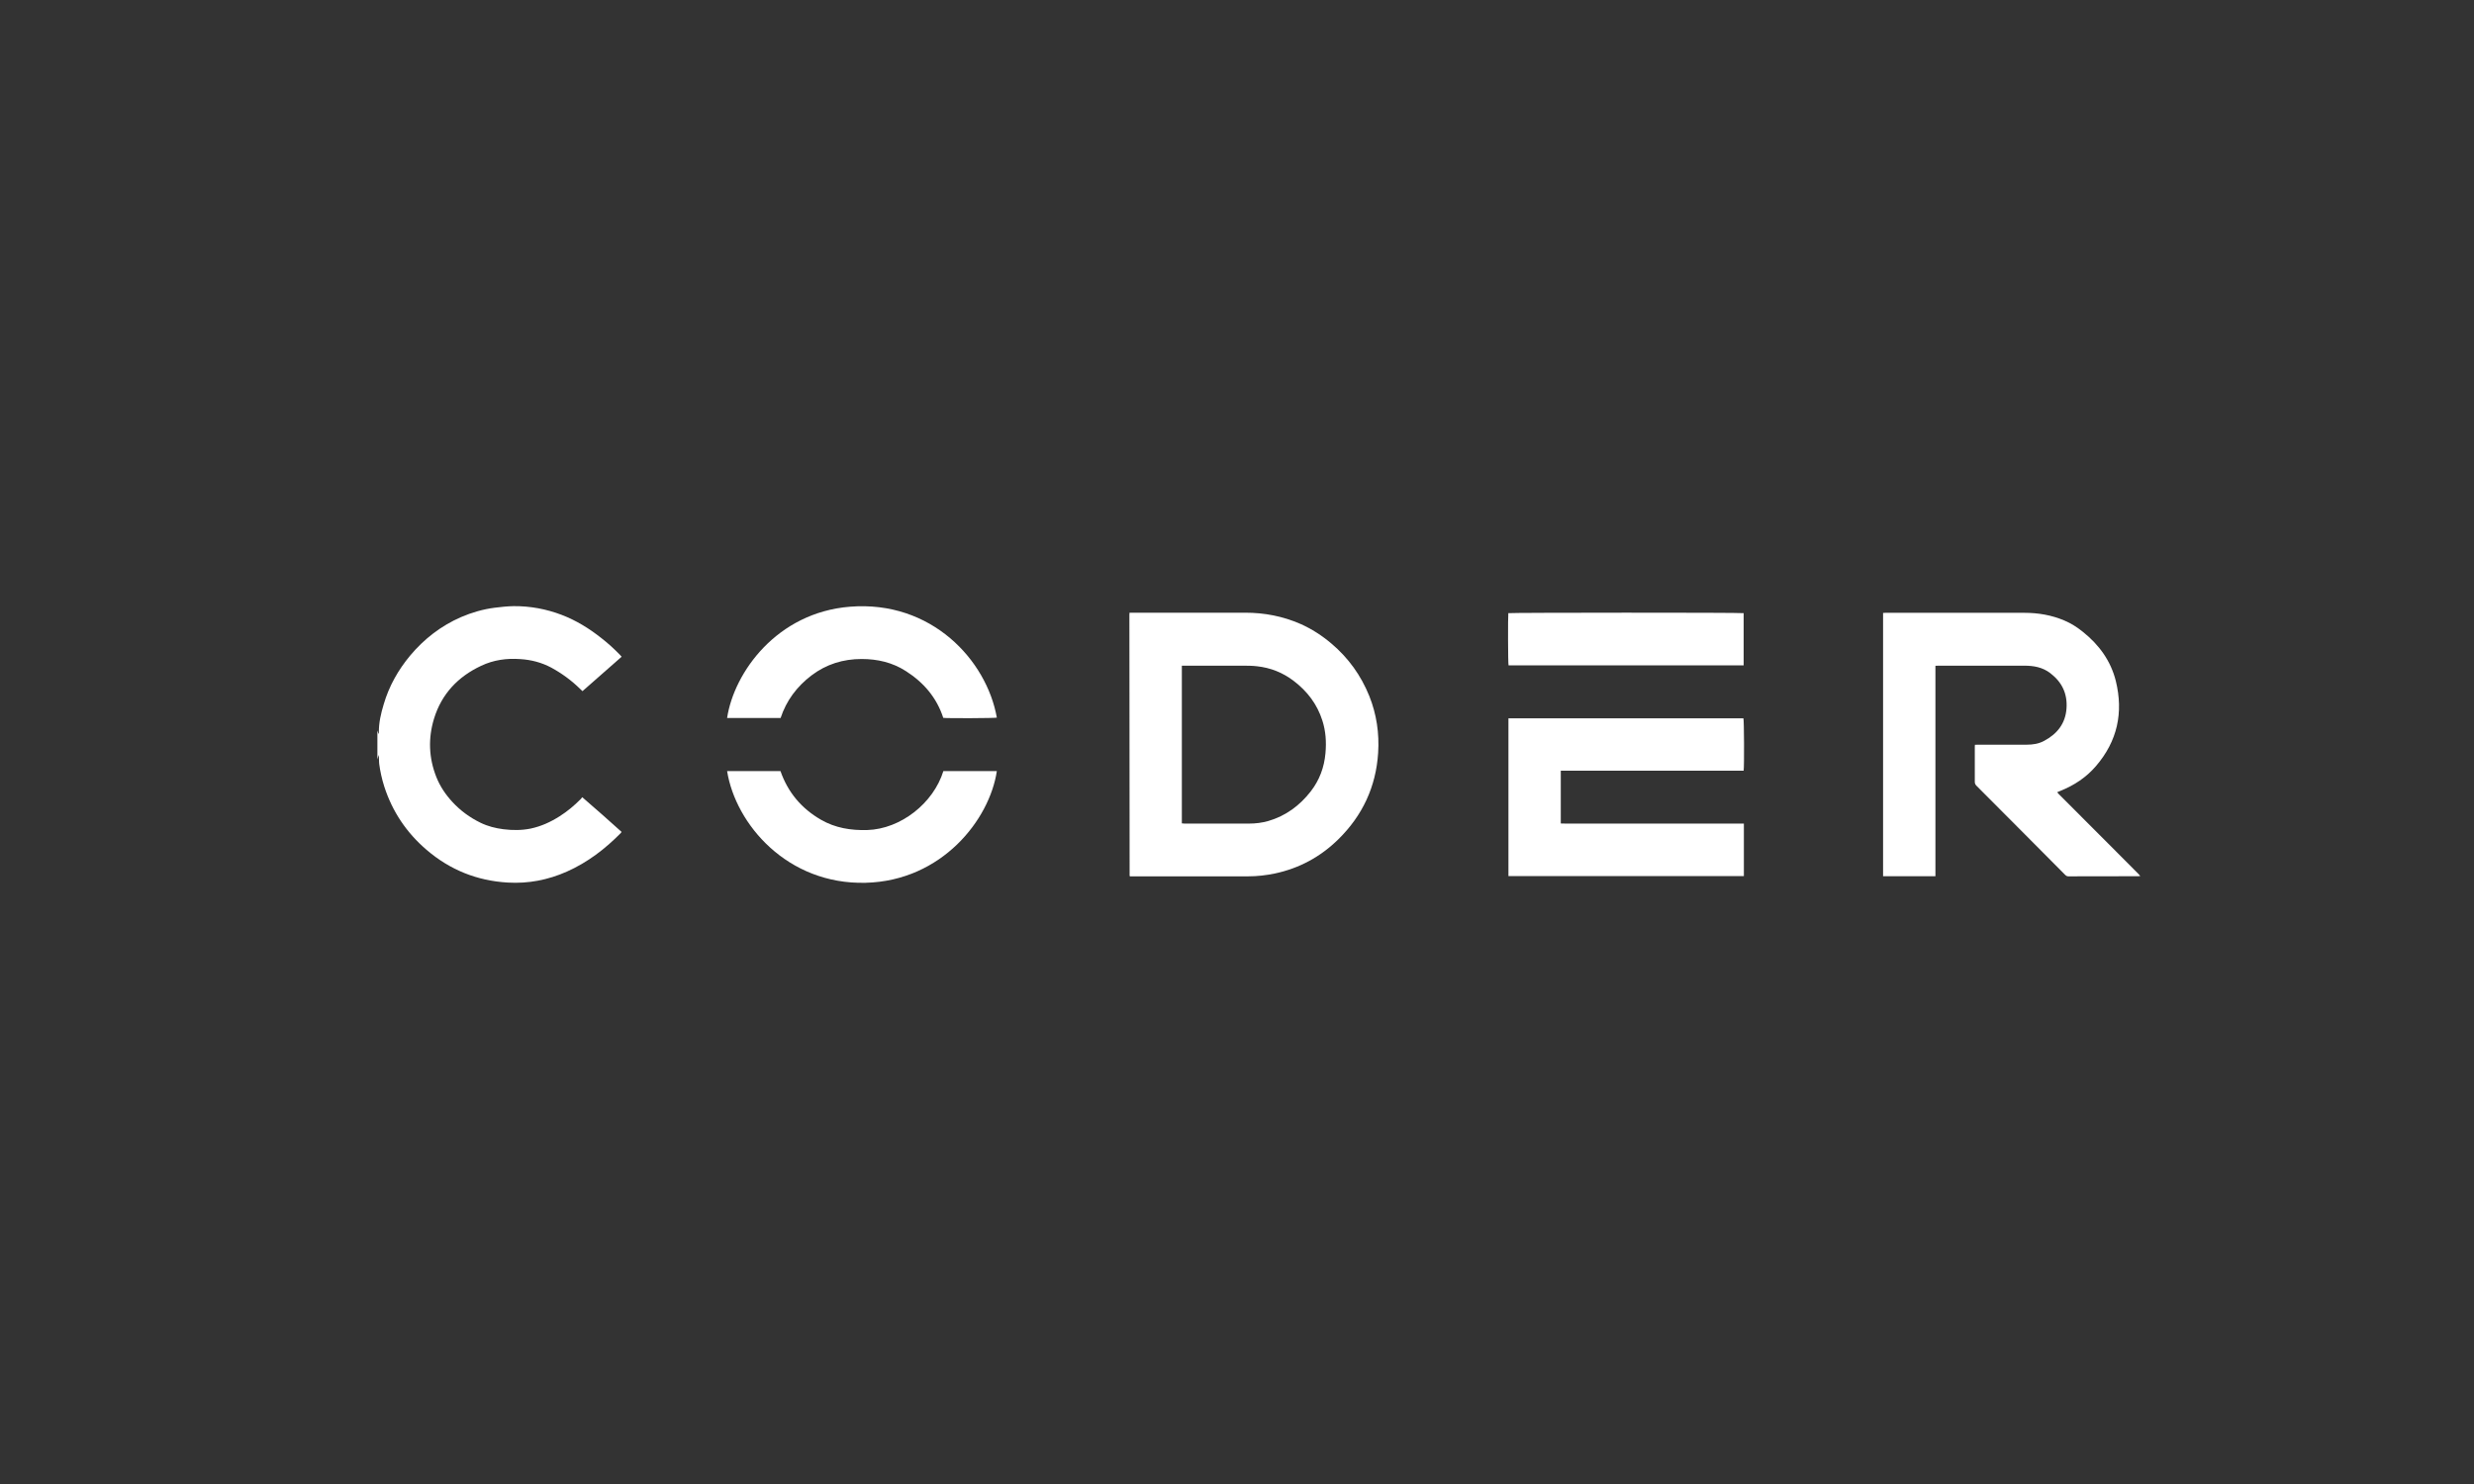 <?xml version="1.0" encoding="UTF-8" standalone="no"?>
<!DOCTYPE svg PUBLIC "-//W3C//DTD SVG 1.1//EN" "http://www.w3.org/Graphics/SVG/1.1/DTD/svg11.dtd">
<svg width="100%" height="100%" viewBox="0 0 200 120" version="1.1" xmlns="http://www.w3.org/2000/svg" xmlns:xlink="http://www.w3.org/1999/xlink" xml:space="preserve" xmlns:serif="http://www.serif.com/" style="fill-rule:evenodd;clip-rule:evenodd;stroke-linejoin:round;stroke-miterlimit:2;">
    <rect x="0" y="0" width="200" height="120" fill="#333333" stroke="none"/>
    <g transform="matrix(1,0,0,1,-1469.96,-260)">
        <g id="Mesa-de-trabajo1" serif:id="Mesa de trabajo1" transform="matrix(1.087,0,0,1.091,1469.96,260)">
            <rect x="0" y="0" width="184" height="110" style="fill:none;"/>
            <g transform="matrix(0.006,0,0,0.006,34.111,49.321)">
                <g id="Ebene-1" serif:id="Ebene 1">
                    <g>
                        <g transform="matrix(13.983,0,0,13.983,-1579.23,-2168.63)">
                            <path d="M40.9,212.5C41.2,213.5 41.5,214.4 41.8,215.4L42.1,215.4C42.1,215.1 42.2,214.7 42.2,214.4C42.1,205.8 44,197.6 46.5,189.4C51.2,173.4 59.3,159.1 70,146.3C82.4,131.6 97.3,120.1 115,112.4C124.6,108.3 134.6,105.4 144.9,104.1C150.5,103.4 156.1,102.8 161.7,102.7C176.3,102.6 190.5,105.2 204.2,110.4C217.1,115.3 228.6,122.4 239.4,130.9C245.2,135.4 250.6,140.3 255.7,145.5C256.2,146.1 256.8,146.6 257.4,147.4C245.8,157.6 234.3,167.6 222.7,177.8C221.9,177.1 221.3,176.5 220.6,175.8C212.9,168.3 204.4,162.1 195,157C186.5,152.5 177.3,150.1 167.7,149.5C155.6,148.6 143.9,150.2 132.9,155.4C112.3,165 97.8,180.3 91.1,202.1C85.8,219.4 86.4,236.8 93.2,253.8C96.5,262 101.3,269.1 107.3,275.6C114.5,283.4 122.9,289.5 132.4,294.1C138.8,297.2 145.6,298.9 152.7,299.8C160.8,300.8 168.8,300.8 176.8,299.2C186.1,297.2 194.5,293.4 202.5,288.3C209.3,284 215.4,278.9 221.1,273.2C221.5,272.8 221.9,272.2 222.5,271.5C234.3,281.7 245.9,291.8 257.3,302.1C257.1,302.5 257,302.8 256.8,303C242.8,317.2 227.2,329.1 208.9,337.2C192.2,344.6 174.6,348 156.4,346.9C129.2,345.3 105.2,335.7 84.5,318C66.8,302.9 54.2,284.3 47,262.1C44.9,255.5 43.4,248.8 42.5,242C42.2,239.4 42.5,236.8 42,234.1C41.6,235.4 41.2,236.8 40.9,238.1L40.9,212.4L40.9,212.5Z" style="fill:white;fill-rule:nonzero;"/>
                        </g>
                        <g transform="matrix(13.983,0,0,13.983,-1579.23,-2168.63)">
                            <path d="M1375.6,108.7C1376.3,108.7 1377,108.6 1377.7,108.6L1500.9,108.6C1513.1,108.6 1525,110.6 1536.3,115.4C1542.3,117.9 1547.7,121.4 1552.7,125.4C1567,136.8 1577.4,150.9 1581.9,168.8C1588.8,196.8 1583.3,222 1564.3,244C1555.7,254 1545,261 1532.8,265.9C1531.9,266.2 1531,266.6 1529.9,267.1C1530.4,267.7 1530.9,268.3 1531.3,268.7C1546,283.4 1560.7,298.1 1575.4,312.7C1584.2,321.5 1593,330.3 1601.8,339.1C1602.3,339.6 1602.8,340.2 1603.6,341.1C1602.8,341.2 1602.3,341.3 1601.9,341.3C1581.2,341.3 1560.5,341.3 1539.8,341.4C1538.4,341.4 1537.6,340.7 1536.8,339.9C1524.9,328 1513.1,316.1 1501.2,304.2C1487,290 1472.7,275.7 1458.5,261.5C1457.5,260.5 1456.9,259.5 1456.9,258L1456.9,226.9C1456.9,226.4 1456.9,226 1457,225.2C1457.9,225.2 1458.8,225.1 1459.7,225.1L1503,225.1C1508.4,225.1 1513.6,224.3 1518.4,221.7C1529.9,215.6 1537.3,206.4 1538.2,193C1539.1,180 1534.2,169.8 1523.8,161.9C1516.9,156.6 1509,155.3 1500.8,155.3L1424.9,155.3C1424,155.3 1423.2,155.3 1422,155.4L1422,341.3L1375.6,341.3L1375.6,108.7Z" style="fill:white;fill-rule:nonzero;"/>
                        </g>
                        <g transform="matrix(13.983,0,0,13.983,-1579.23,-2168.63)">
                            <path d="M707.6,108.5L810.3,108.5C827.2,108.5 843.5,111.6 859.1,118.4C869.1,122.8 878.2,128.7 886.5,135.7C901.6,148.4 912.8,163.9 920.2,182.2C926.6,198.2 929.1,215 928,232.3C926.1,262.3 914.1,287.7 892.8,308.6C877,324.1 858.2,334.3 836.4,338.9C828.6,340.5 820.8,341.4 812.8,341.4L708,341.4C707.9,341.3 707.8,341.2 707.8,341.1C707.8,341.1 707.7,341 707.7,340.9C707.7,264.1 707.6,187.3 707.5,110.5C707.5,110 707.5,109.4 707.6,108.5ZM754.1,294.6C754.9,294.6 755.6,294.8 756.3,294.8L813.6,294.8C819.4,294.8 825.1,294.1 830.7,292.5C846.1,288 858.5,278.9 868.3,266.3C876,256.4 880.2,245.1 881.3,232.7C882.2,222.8 881.6,213.1 878.5,203.6C873.9,189.3 865.2,177.9 853.2,168.8C843.5,161.4 832.6,157.1 820.5,155.8C816.2,155.3 811.8,155.3 807.5,155.3L754,155.3L754,294.7L754.1,294.6Z" style="fill:white;fill-rule:nonzero;"/>
                        </g>
                        <g transform="matrix(13.983,0,0,13.983,-1579.23,-2168.63)">
                            <path d="M1043.5,201.8L1251.8,201.8C1252.4,203.5 1252.6,244 1252,248.1L1089.9,248.1L1089.9,294.7C1097.6,295 1105.3,294.7 1112.9,294.8L1252.2,294.8L1252.2,341.2L1043.5,341.2L1043.5,201.8Z" style="fill:white;fill-rule:nonzero;"/>
                        </g>
                        <g transform="matrix(13.983,0,0,13.983,-1579.23,-2168.63)">
                            <path d="M350.9,248.4L398.2,248.4C404.8,267.3 416.9,281.5 434.1,291.4C446.8,298.7 460.6,300.9 475.1,300.5C504.8,299.6 533.8,276.8 542.6,248.4L590,248.4C583.6,291.3 541.3,345.4 473.7,347.1C404.2,348.8 358.4,295.3 350.9,248.4Z" style="fill:white;fill-rule:nonzero;"/>
                        </g>
                        <g transform="matrix(13.983,0,0,13.983,-1579.23,-2168.63)">
                            <path d="M398.3,201.5L350.9,201.5C357,161.3 395,108.3 459.9,103.2C531.9,97.5 580.9,150.2 590,201.2C588.3,201.7 546.2,201.9 542.5,201.4C536.7,183.5 525.1,170.1 509.4,160.1C497.4,152.4 484.1,149.4 470.1,149.4C453.8,149.4 438.8,154 425.7,163.9C412.8,173.7 403.4,186.1 398.3,201.6L398.3,201.5Z" style="fill:white;fill-rule:nonzero;"/>
                        </g>
                        <g transform="matrix(13.983,0,0,13.983,-1579.23,-2168.63)">
                            <path d="M1252.1,155L1043.6,155C1043.1,153.2 1043,112.2 1043.4,108.9C1045.3,108.4 1249.6,108.3 1252,108.9L1252,155L1252.1,155Z" style="fill:white;fill-rule:nonzero;"/>
                        </g>
                    </g>
                </g>
            </g>
        </g>
    </g>
</svg>
